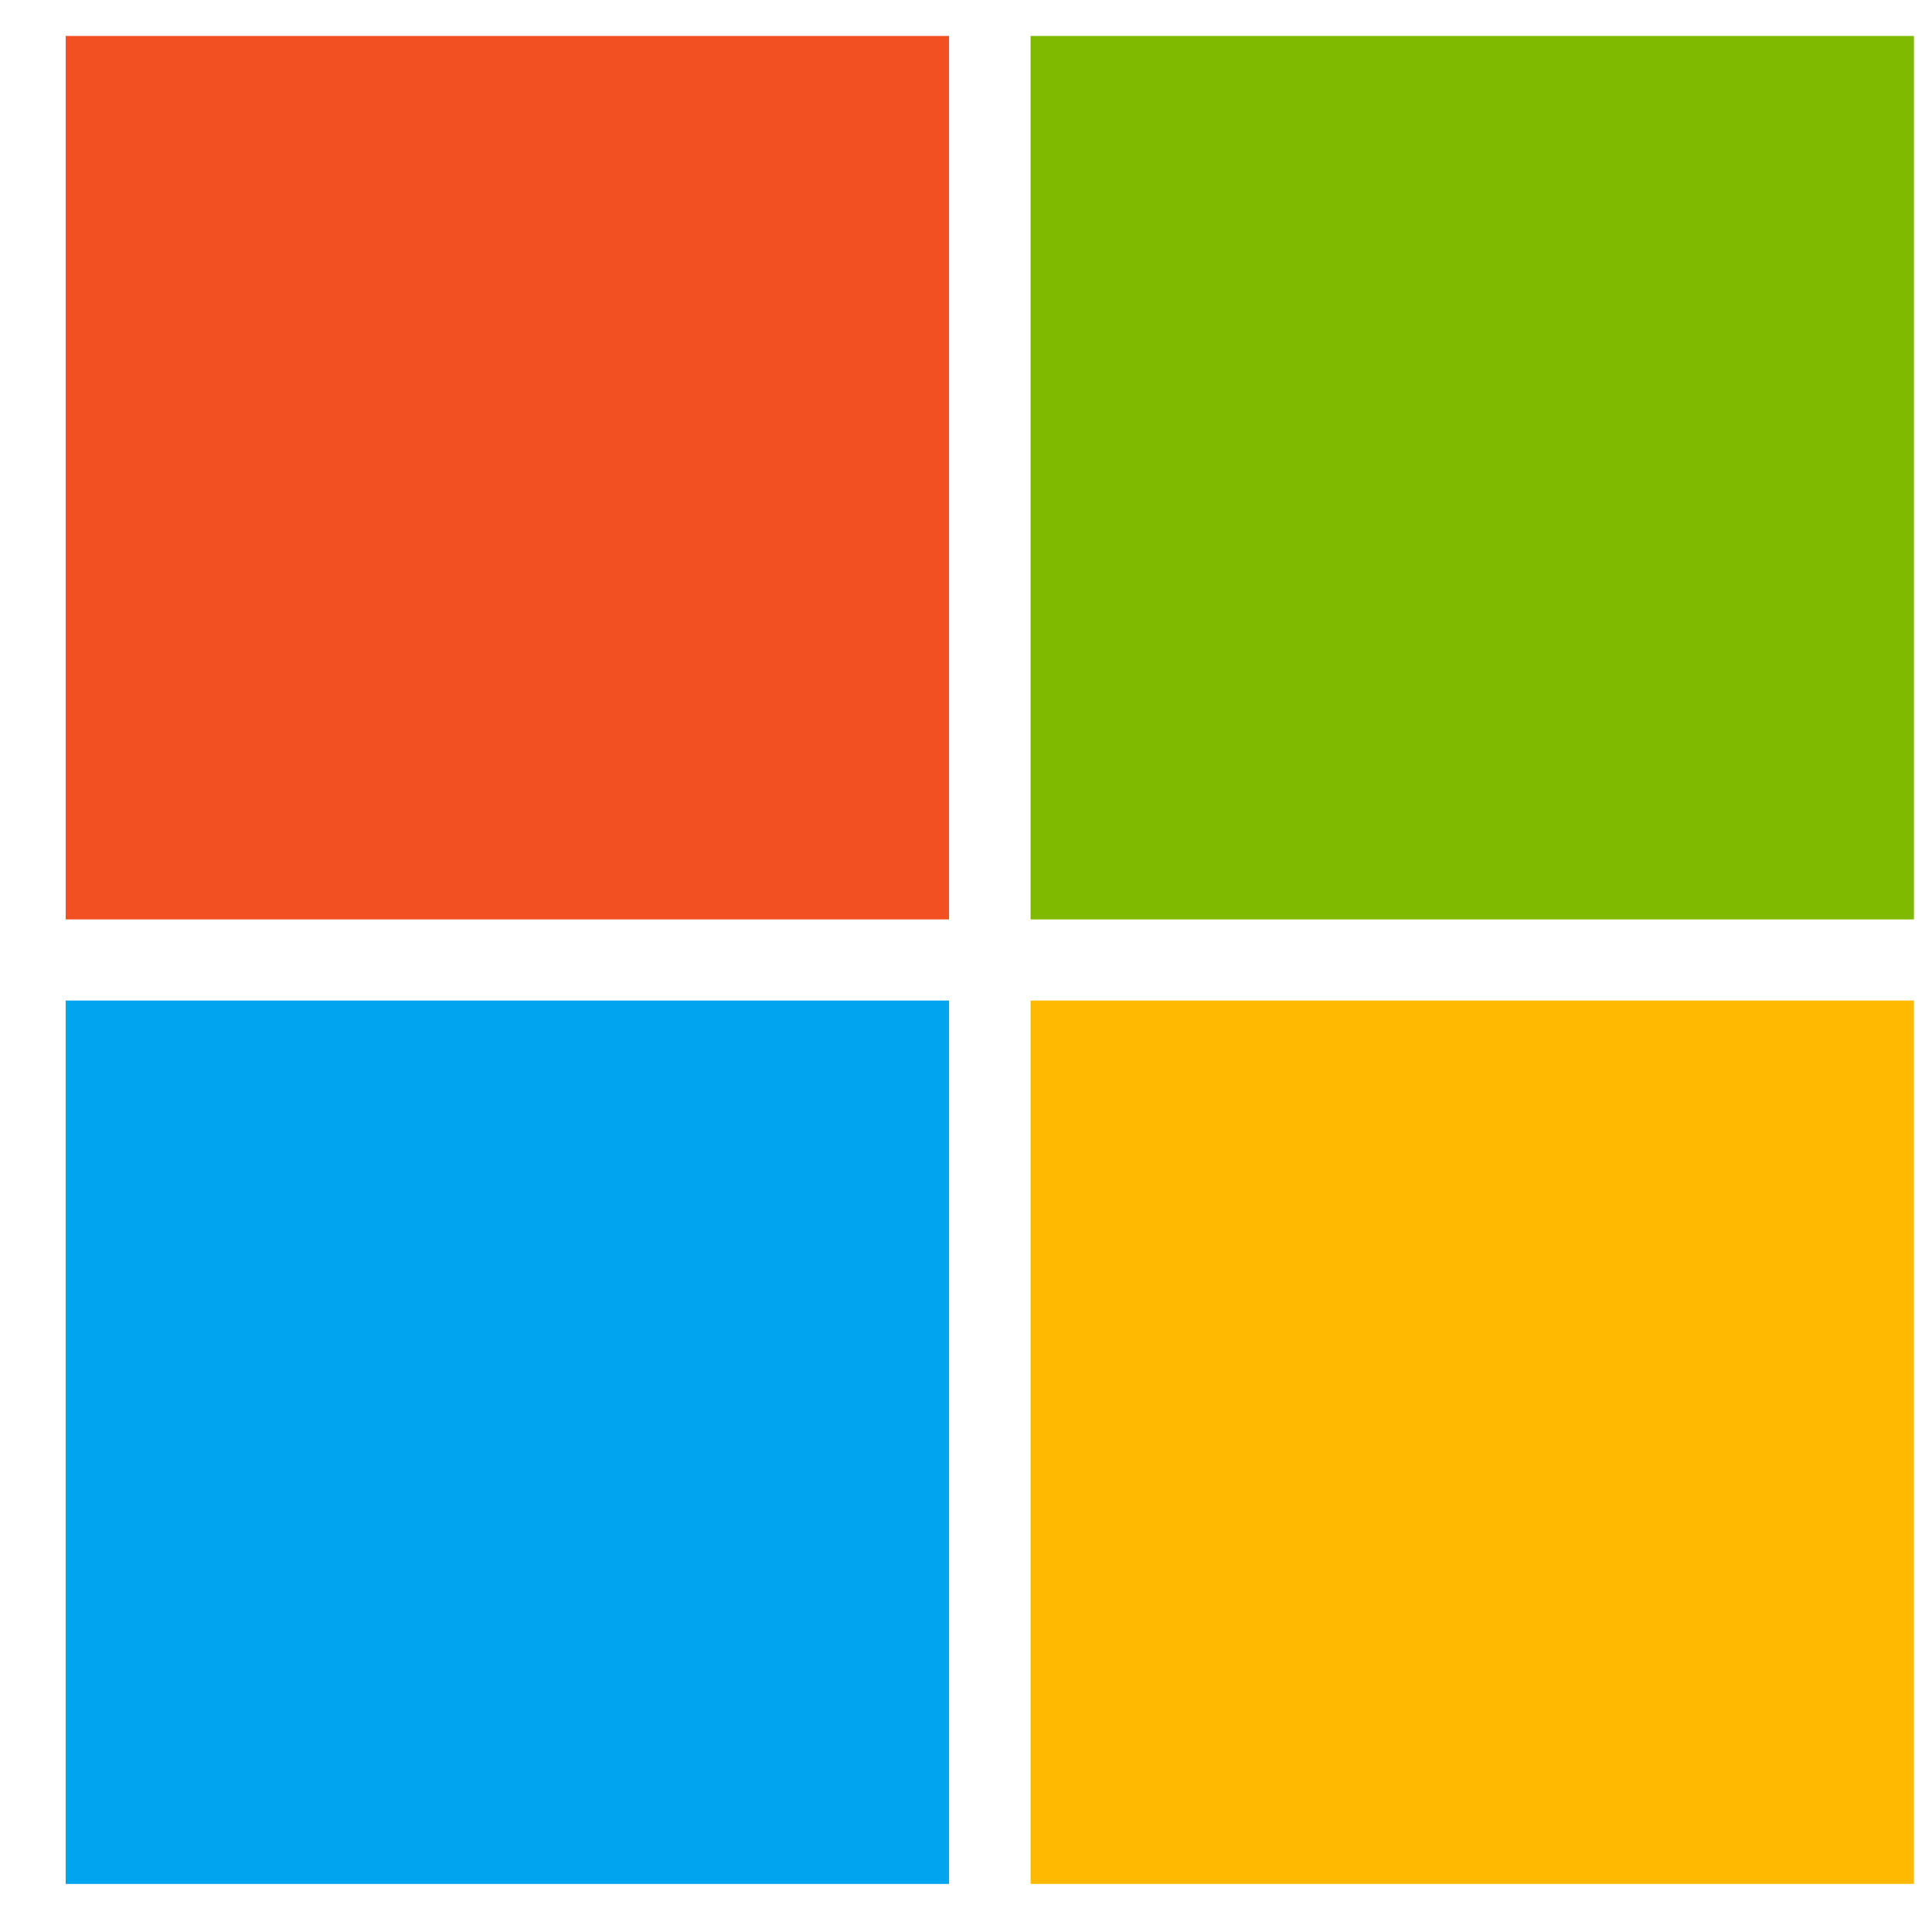 <svg width="26" height="26" viewBox="0 0 26 26" fill="none" xmlns="http://www.w3.org/2000/svg">
<path fill-rule="evenodd" clip-rule="evenodd" d="M0.884 12.373H12.772V0.484H0.884V12.373Z" fill="#F25022"/>
<path fill-rule="evenodd" clip-rule="evenodd" d="M13.869 12.373H25.757V0.484H13.869V12.373Z" fill="#7FBA00"/>
<path fill-rule="evenodd" clip-rule="evenodd" d="M0.884 25.353H12.772V13.465H0.884V25.353Z" fill="#00A4EF"/>
<path fill-rule="evenodd" clip-rule="evenodd" d="M13.869 25.353H25.757V13.465H13.869V25.353Z" fill="#FFB900"/>
</svg>
